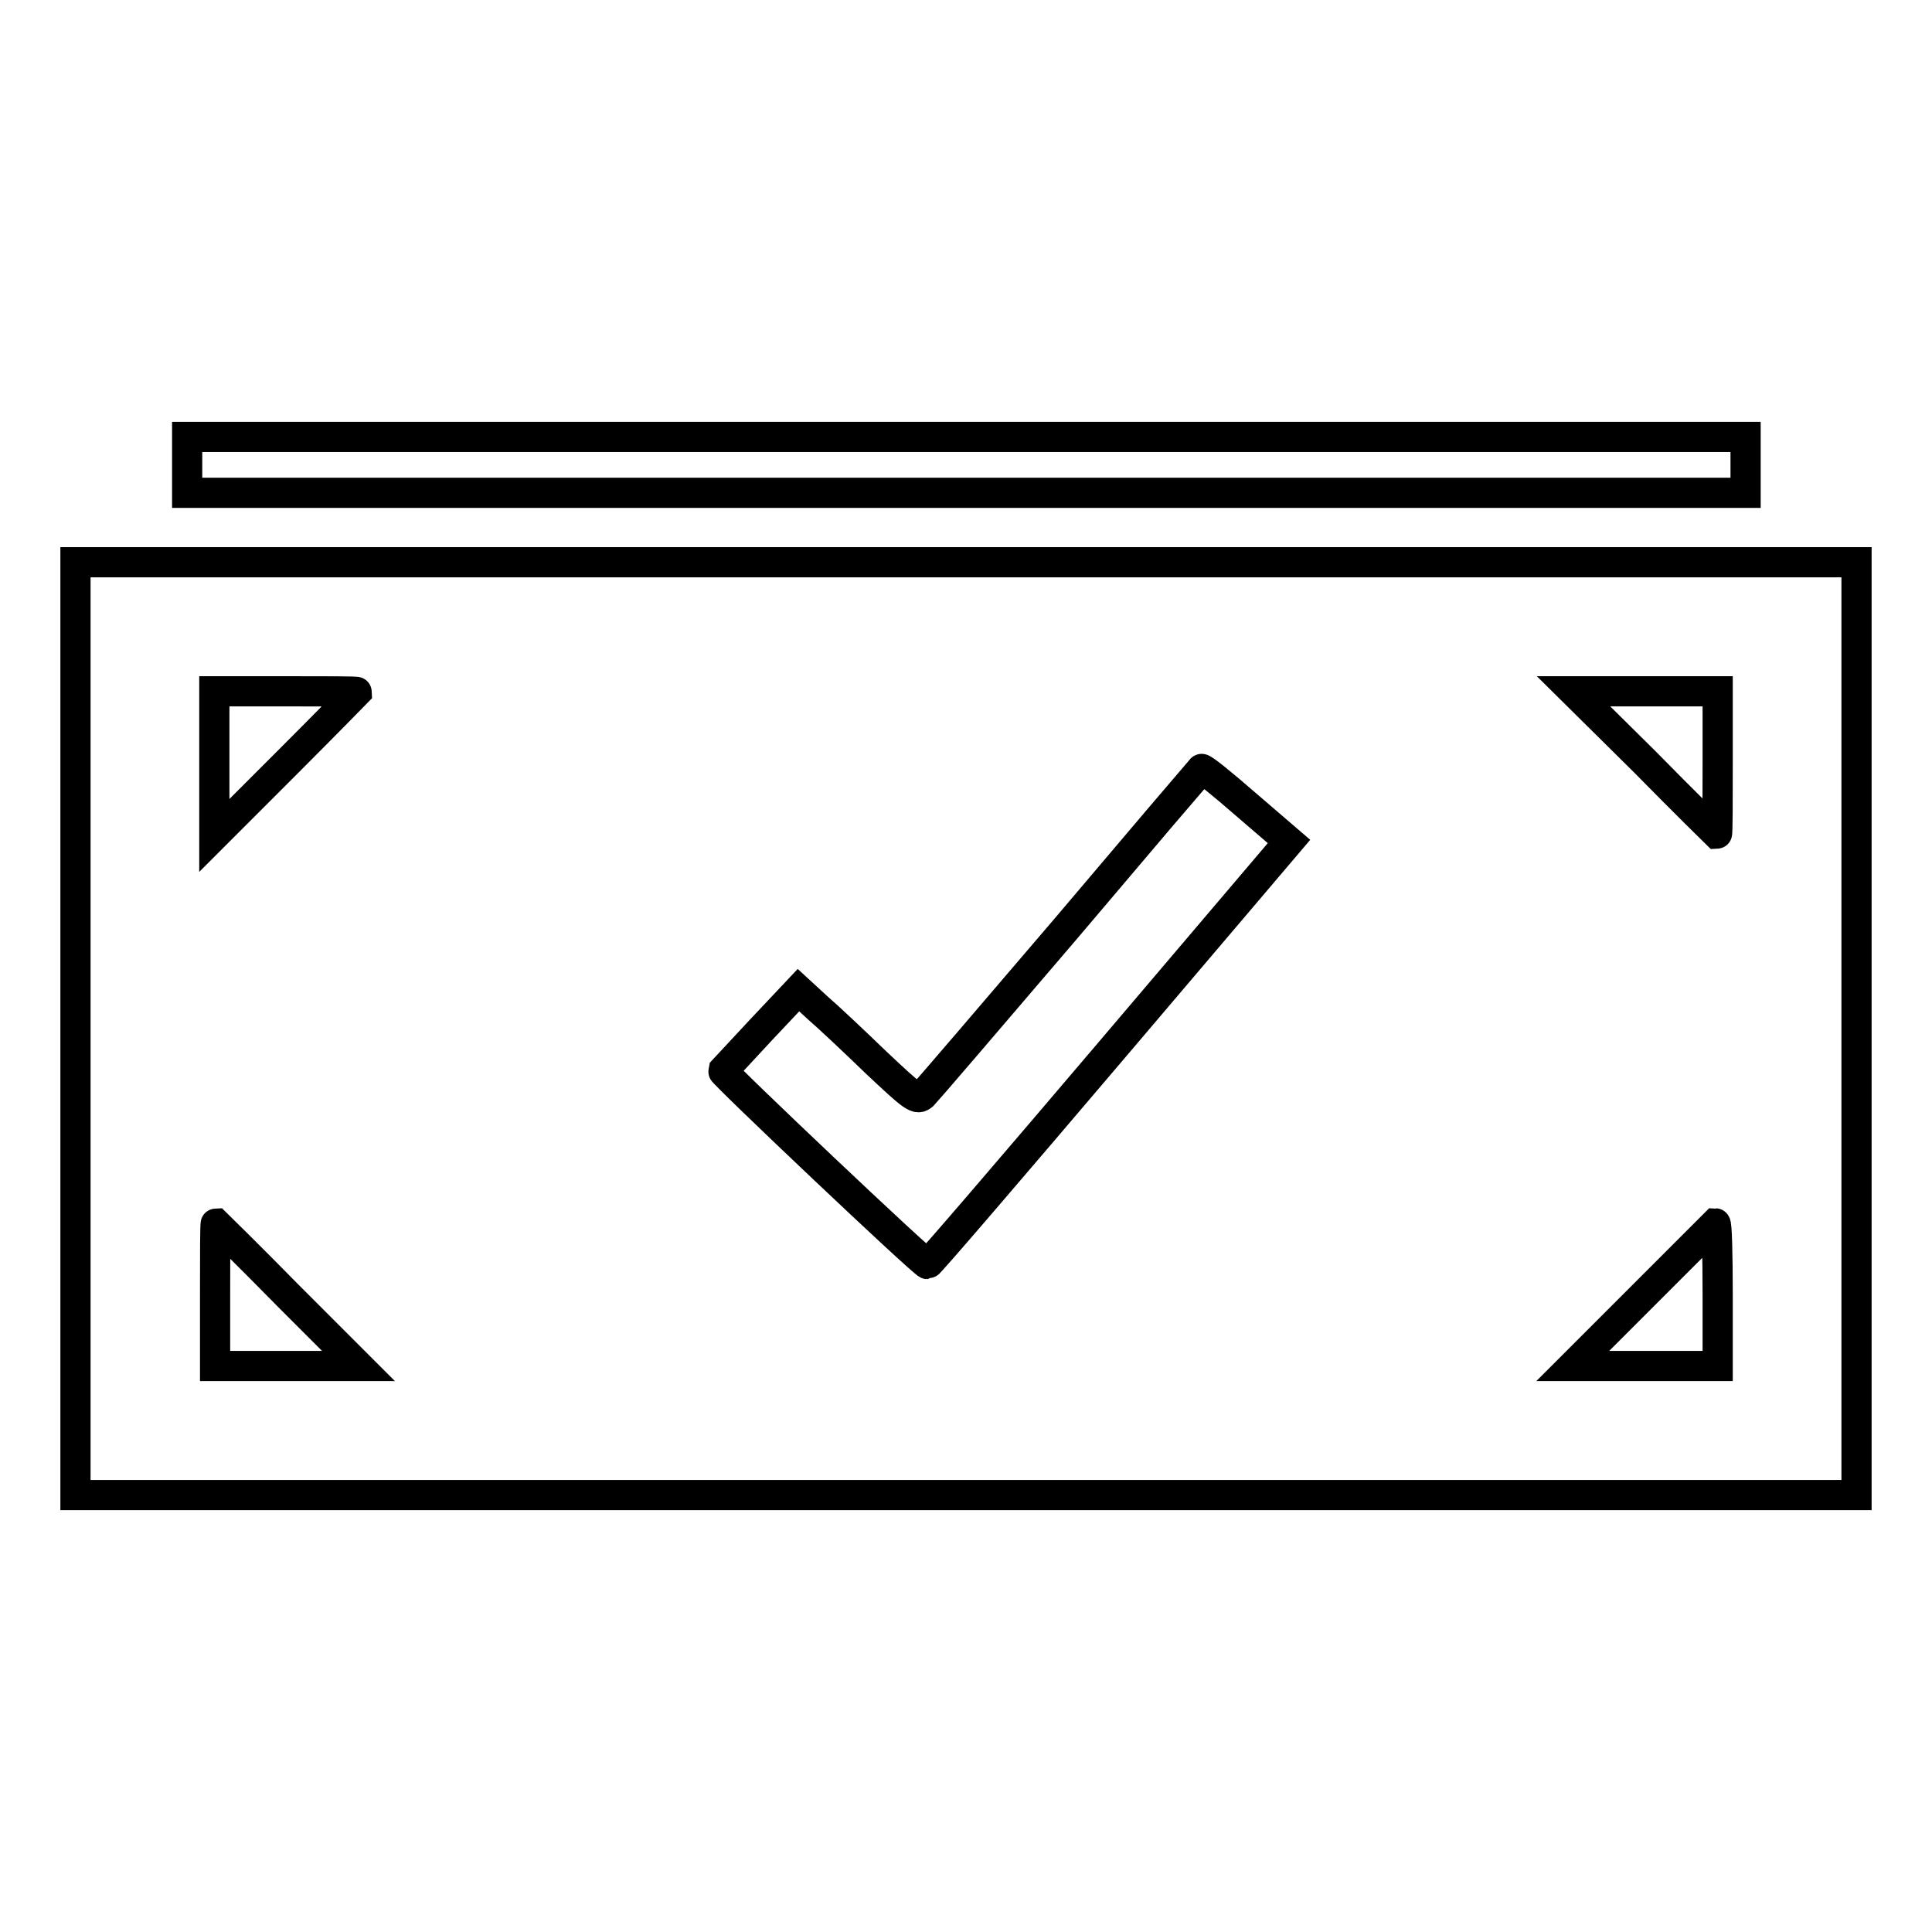 <?xml version="1.0" encoding="utf-8"?>
<!-- Svg Vector Icons : http://www.onlinewebfonts.com/icon -->
<!DOCTYPE svg PUBLIC "-//W3C//DTD SVG 1.1//EN" "http://www.w3.org/Graphics/SVG/1.1/DTD/svg11.dtd">
<svg version="1.1" xmlns="http://www.w3.org/2000/svg" xmlns:xlink="http://www.w3.org/1999/xlink" x="0px" y="0px" viewBox="0 0 256 256" enable-background="new 0 0 256 256" xml:space="preserve">
<g><g><g><path stroke-width="4" fill-opacity="0" stroke="#000000"  d="M24.8,61.6v3.7H128h103.3v-3.7v-3.7H128H24.8V61.6z"/><path stroke-width="4" fill-opacity="0" stroke="#000000"  d="M10,136.3v61.8h118h118v-61.8V74.5H128H10V136.3z M47.3,91.7c0,0-4.2,4.3-9.4,9.5l-9.5,9.5v-9.6v-9.5h9.5C43.1,91.6,47.3,91.6,47.3,91.7z M227.6,101c0,5.2,0,9.5-0.1,9.5c0,0-4.3-4.2-9.5-9.5l-9.5-9.4h9.6h9.5L227.6,101L227.6,101z M165.1,106.6l5.7,4.9l-23.8,28c-13.1,15.4-23.9,28-24.1,28c-0.5,0-27.2-25.3-27.1-25.6c0.1-0.1,2.4-2.6,5.1-5.5l4.9-5.2l2.5,2.3c1.4,1.2,4.9,4.5,7.8,7.3c5,4.7,5.4,5,6.2,4.3c0.4-0.4,8.9-10.3,18.8-21.9c9.9-11.7,18-21.2,18.1-21.3C159.3,101.7,162,103.9,165.1,106.6z M38.1,171.6l9.4,9.4H38h-9.5v-9.4c0-5.2,0-9.5,0.1-9.5C28.6,162.1,32.9,166.3,38.1,171.6z M227.6,171.6v9.4H218h-9.6l9.4-9.4c5.2-5.2,9.5-9.5,9.5-9.5C227.5,162.1,227.6,166.3,227.6,171.6z"/></g></g></g>
</svg>